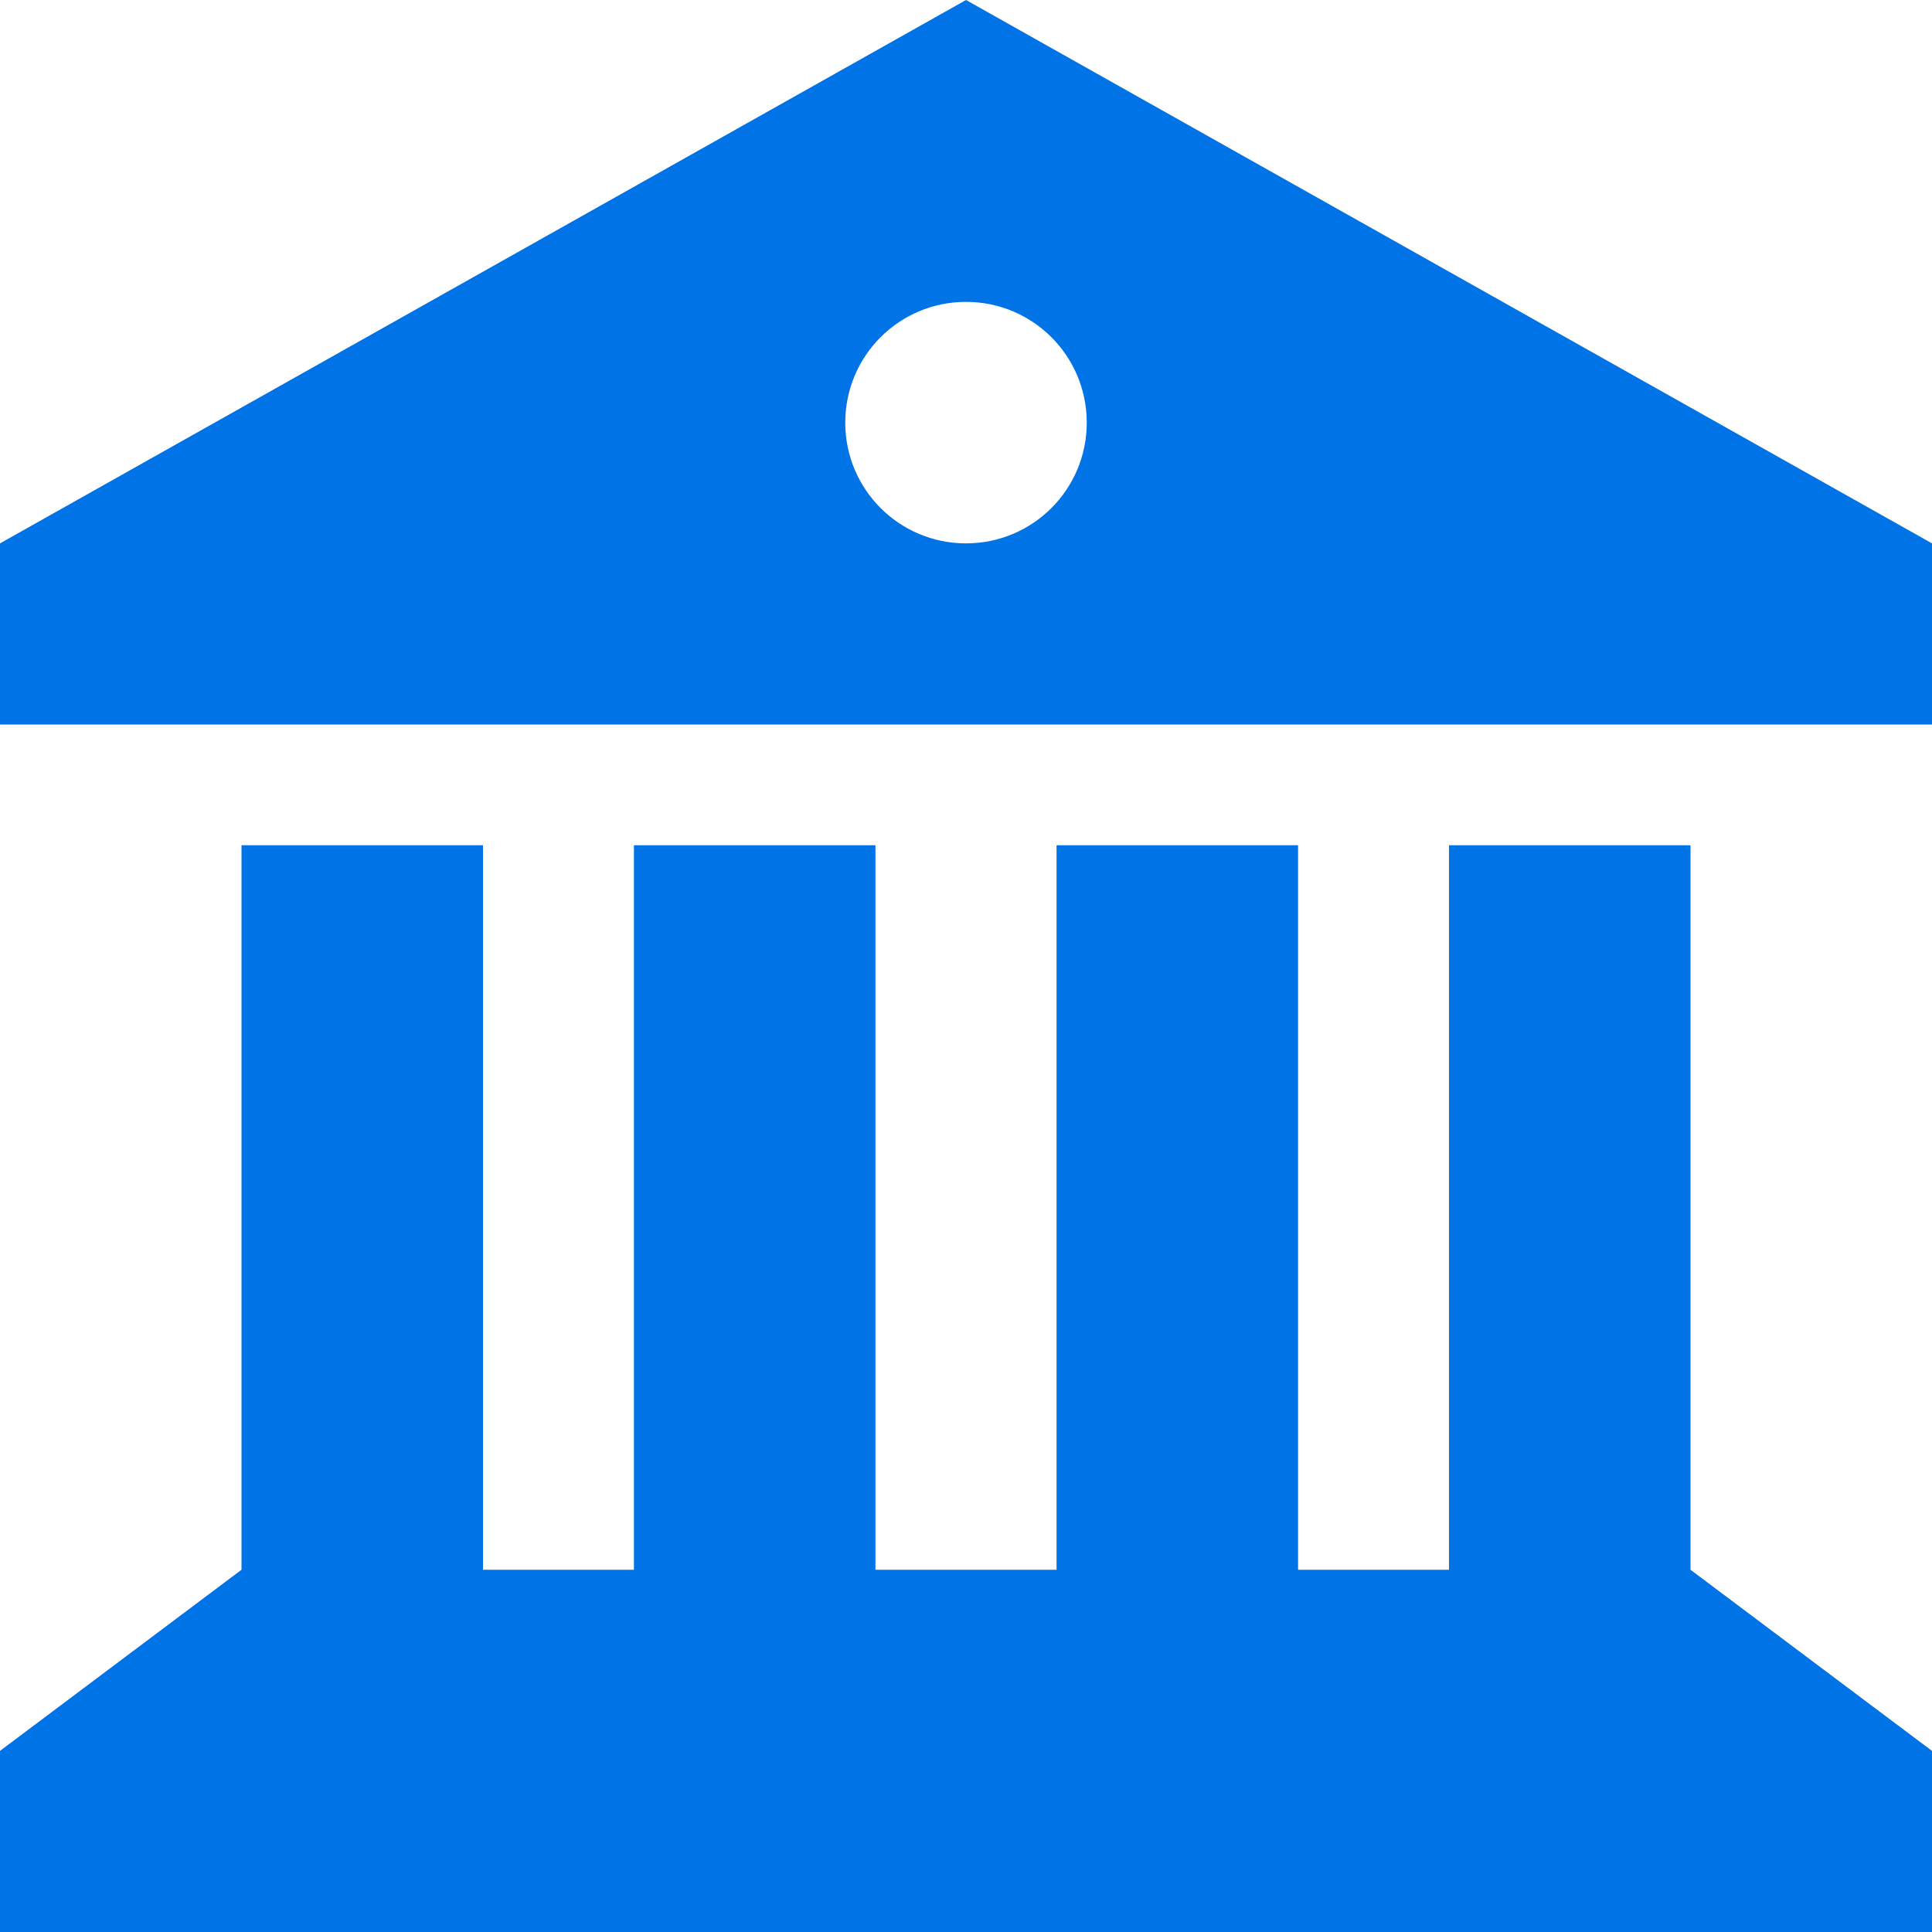 <?xml version="1.0" encoding="UTF-8"?>
<svg xmlns="http://www.w3.org/2000/svg" width="32" height="32" viewBox="0 0 32 32" fill="none">
  <g clip-path="url(#clip0_2850_5313)">
    <path d="M0 9L16 0L32 9V12H0V9ZM0 32V29L4 26V14H8V26H10.5V14H14.5V26H17.5V14H21.5V26H24V14H28V26L32 29V32H0ZM16 9C17.106 9 18 8.106 18 7C18 5.894 17.106 5 16 5C14.894 5 14 5.894 14 7C14 8.106 14.894 9 16 9Z" fill="#0073E6"></path>
  </g>
  <defs>
    <clipPath id="clip0_2850_5313">
      <rect width="32" height="32" fill="white"></rect>
    </clipPath>
  </defs>
</svg>
